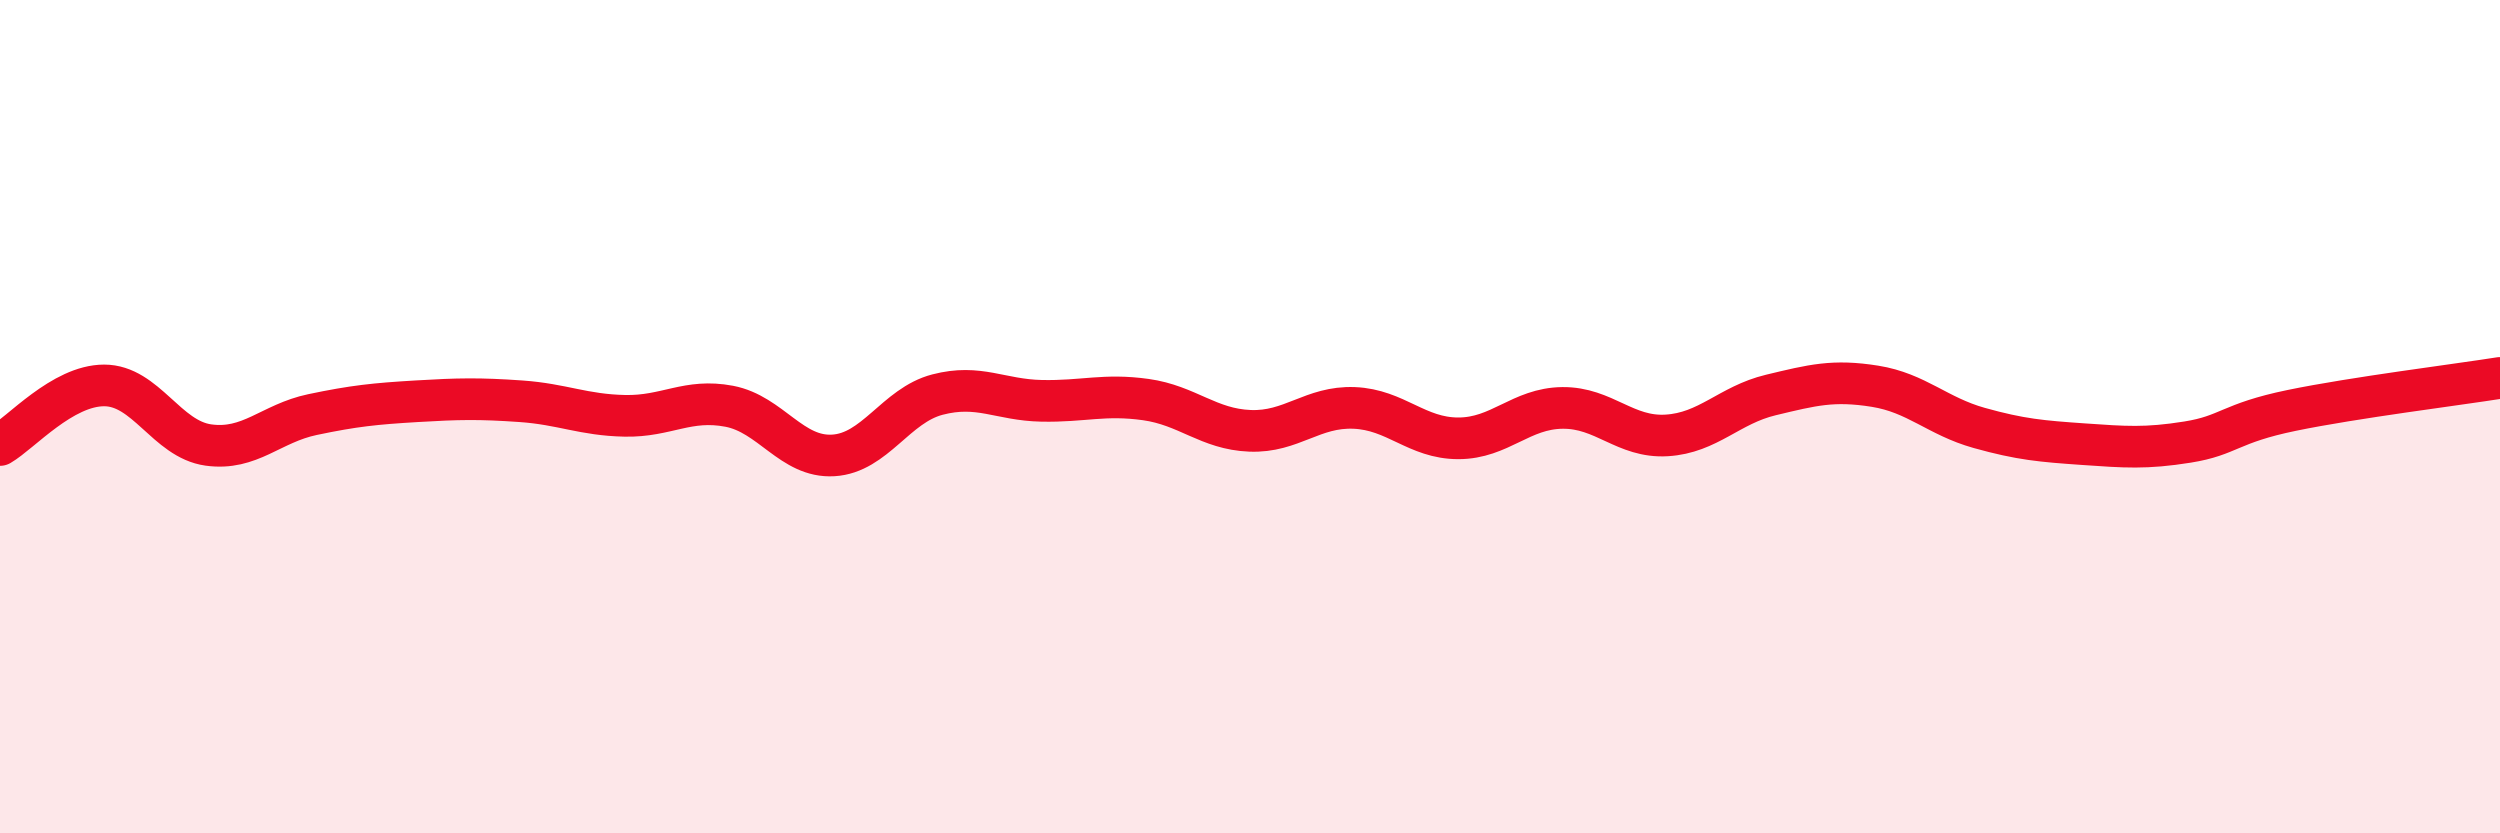 
    <svg width="60" height="20" viewBox="0 0 60 20" xmlns="http://www.w3.org/2000/svg">
      <path
        d="M 0,10.68 C 0.5,10.39 1.5,9.25 2.5,9.25 C 3.5,9.25 4,10.54 5,10.68 C 6,10.82 6.5,10.16 7.5,9.95 C 8.5,9.74 9,9.69 10,9.63 C 11,9.57 11.5,9.56 12.5,9.63 C 13.5,9.7 14,9.96 15,9.98 C 16,10 16.5,9.56 17.5,9.75 C 18.5,9.94 19,10.99 20,10.93 C 21,10.87 21.5,9.73 22.5,9.47 C 23.5,9.21 24,9.6 25,9.62 C 26,9.64 26.5,9.45 27.5,9.59 C 28.5,9.73 29,10.3 30,10.34 C 31,10.38 31.5,9.75 32.5,9.79 C 33.5,9.83 34,10.52 35,10.52 C 36,10.52 36.5,9.8 37.5,9.79 C 38.5,9.78 39,10.51 40,10.45 C 41,10.39 41.5,9.72 42.5,9.48 C 43.5,9.24 44,9.11 45,9.27 C 46,9.43 46.5,9.99 47.5,10.27 C 48.5,10.55 49,10.59 50,10.66 C 51,10.73 51.5,10.77 52.5,10.61 C 53.5,10.45 53.5,10.16 55,9.85 C 56.5,9.54 59,9.23 60,9.07L60 20L0 20Z"
        fill="#EB0A25"
        opacity="0.1"
        stroke-linecap="round"
        stroke-linejoin="round"
      />
      <path
        d="M 0,10.68 C 0.5,10.39 1.5,9.25 2.5,9.25 C 3.5,9.25 4,10.54 5,10.68 C 6,10.82 6.5,10.16 7.5,9.95 C 8.5,9.74 9,9.69 10,9.63 C 11,9.57 11.5,9.56 12.5,9.63 C 13.5,9.7 14,9.96 15,9.98 C 16,10 16.5,9.56 17.5,9.75 C 18.5,9.94 19,10.99 20,10.93 C 21,10.87 21.5,9.73 22.5,9.47 C 23.5,9.21 24,9.6 25,9.62 C 26,9.64 26.5,9.45 27.5,9.59 C 28.5,9.73 29,10.3 30,10.34 C 31,10.38 31.5,9.75 32.5,9.79 C 33.5,9.83 34,10.52 35,10.52 C 36,10.52 36.5,9.8 37.5,9.79 C 38.5,9.78 39,10.51 40,10.45 C 41,10.39 41.5,9.72 42.5,9.48 C 43.5,9.24 44,9.11 45,9.27 C 46,9.43 46.5,9.99 47.5,10.27 C 48.5,10.55 49,10.59 50,10.66 C 51,10.73 51.5,10.77 52.5,10.61 C 53.5,10.45 53.5,10.16 55,9.85 C 56.5,9.54 59,9.23 60,9.07"
        stroke="#EB0A25"
        stroke-width="1"
        fill="none"
        stroke-linecap="round"
        stroke-linejoin="round"
      />
    </svg>
  